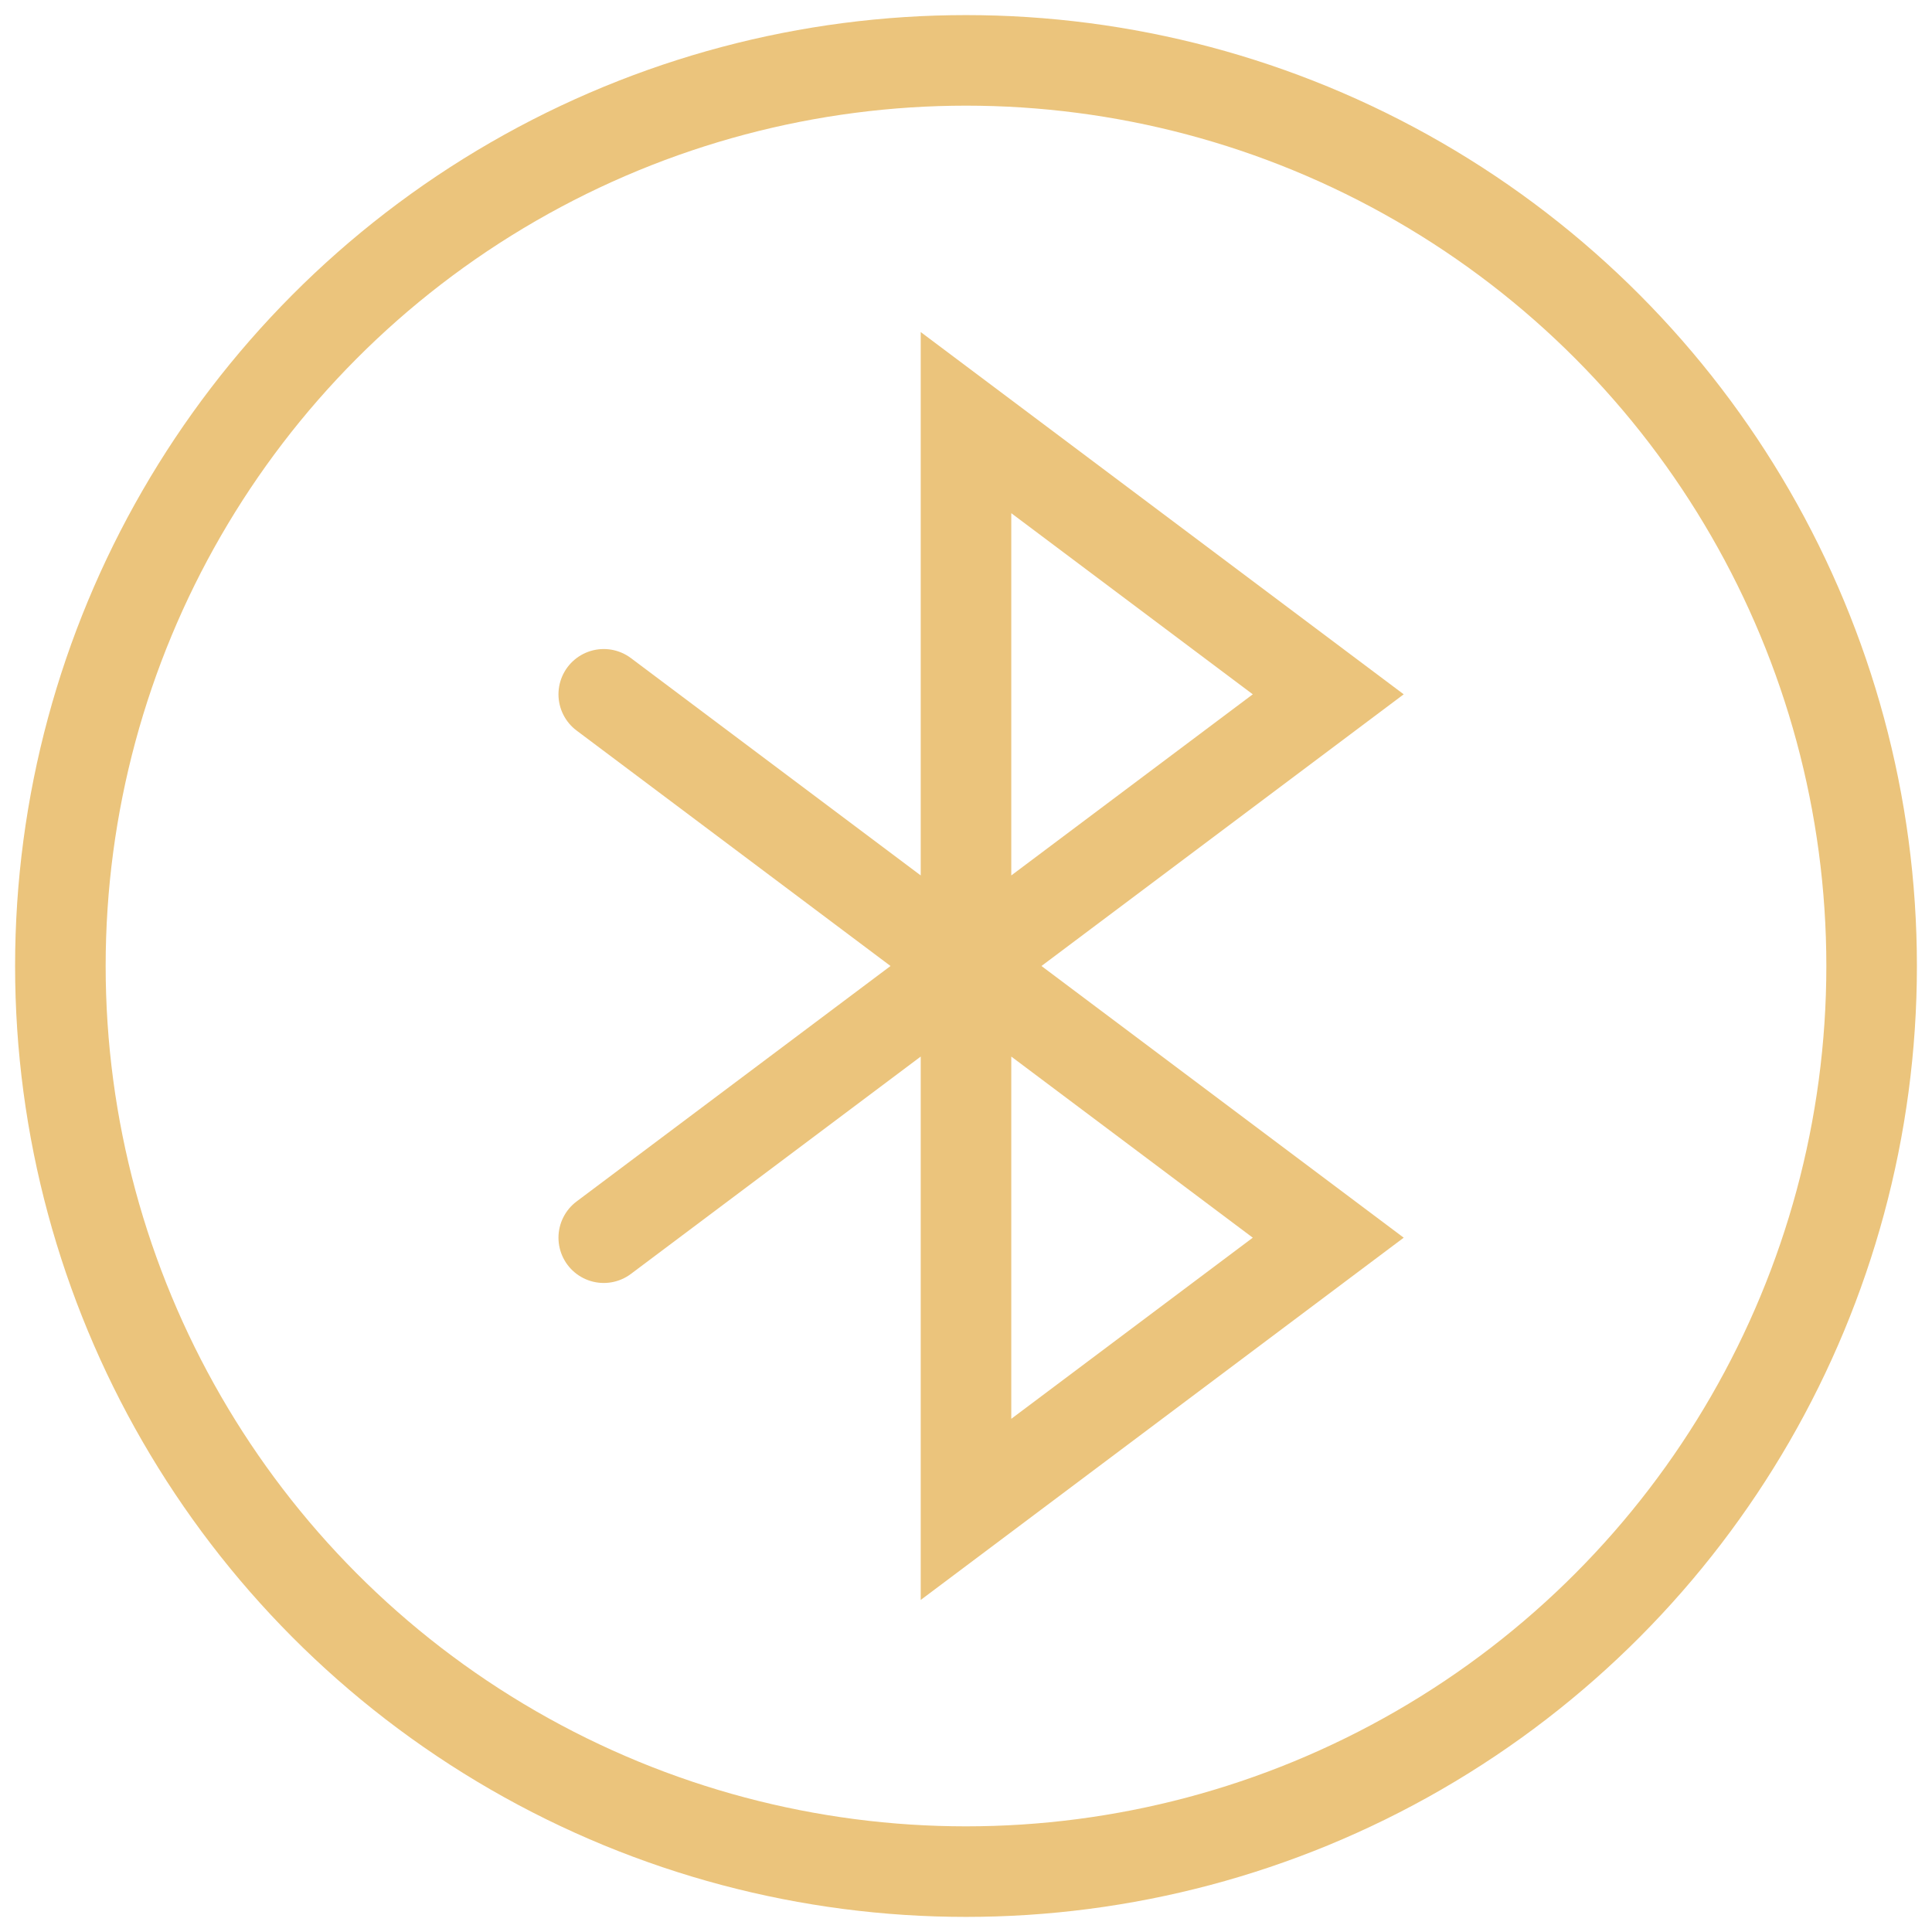 <svg width="32" height="32" viewBox="0 0 32 32" fill="none" xmlns="http://www.w3.org/2000/svg">
<g clip-path="url(#clip0)">
<path d="M16 16L22 11.5L16 7V25L22 20.5L16 16ZM16 16L10 20.5M16 16L10 11.5" stroke="#EBC47C" stroke-width="1.5" stroke-linecap="round"/>
<circle cx="16" cy="16" r="15" stroke="#EBC47C" stroke-width="1.5"/>
</g>
<defs>
<clipPath id="clip0">
<rect width="32" height="32" fill="white" transform="translate(-0)"/>
</clipPath>
</defs>
</svg>
